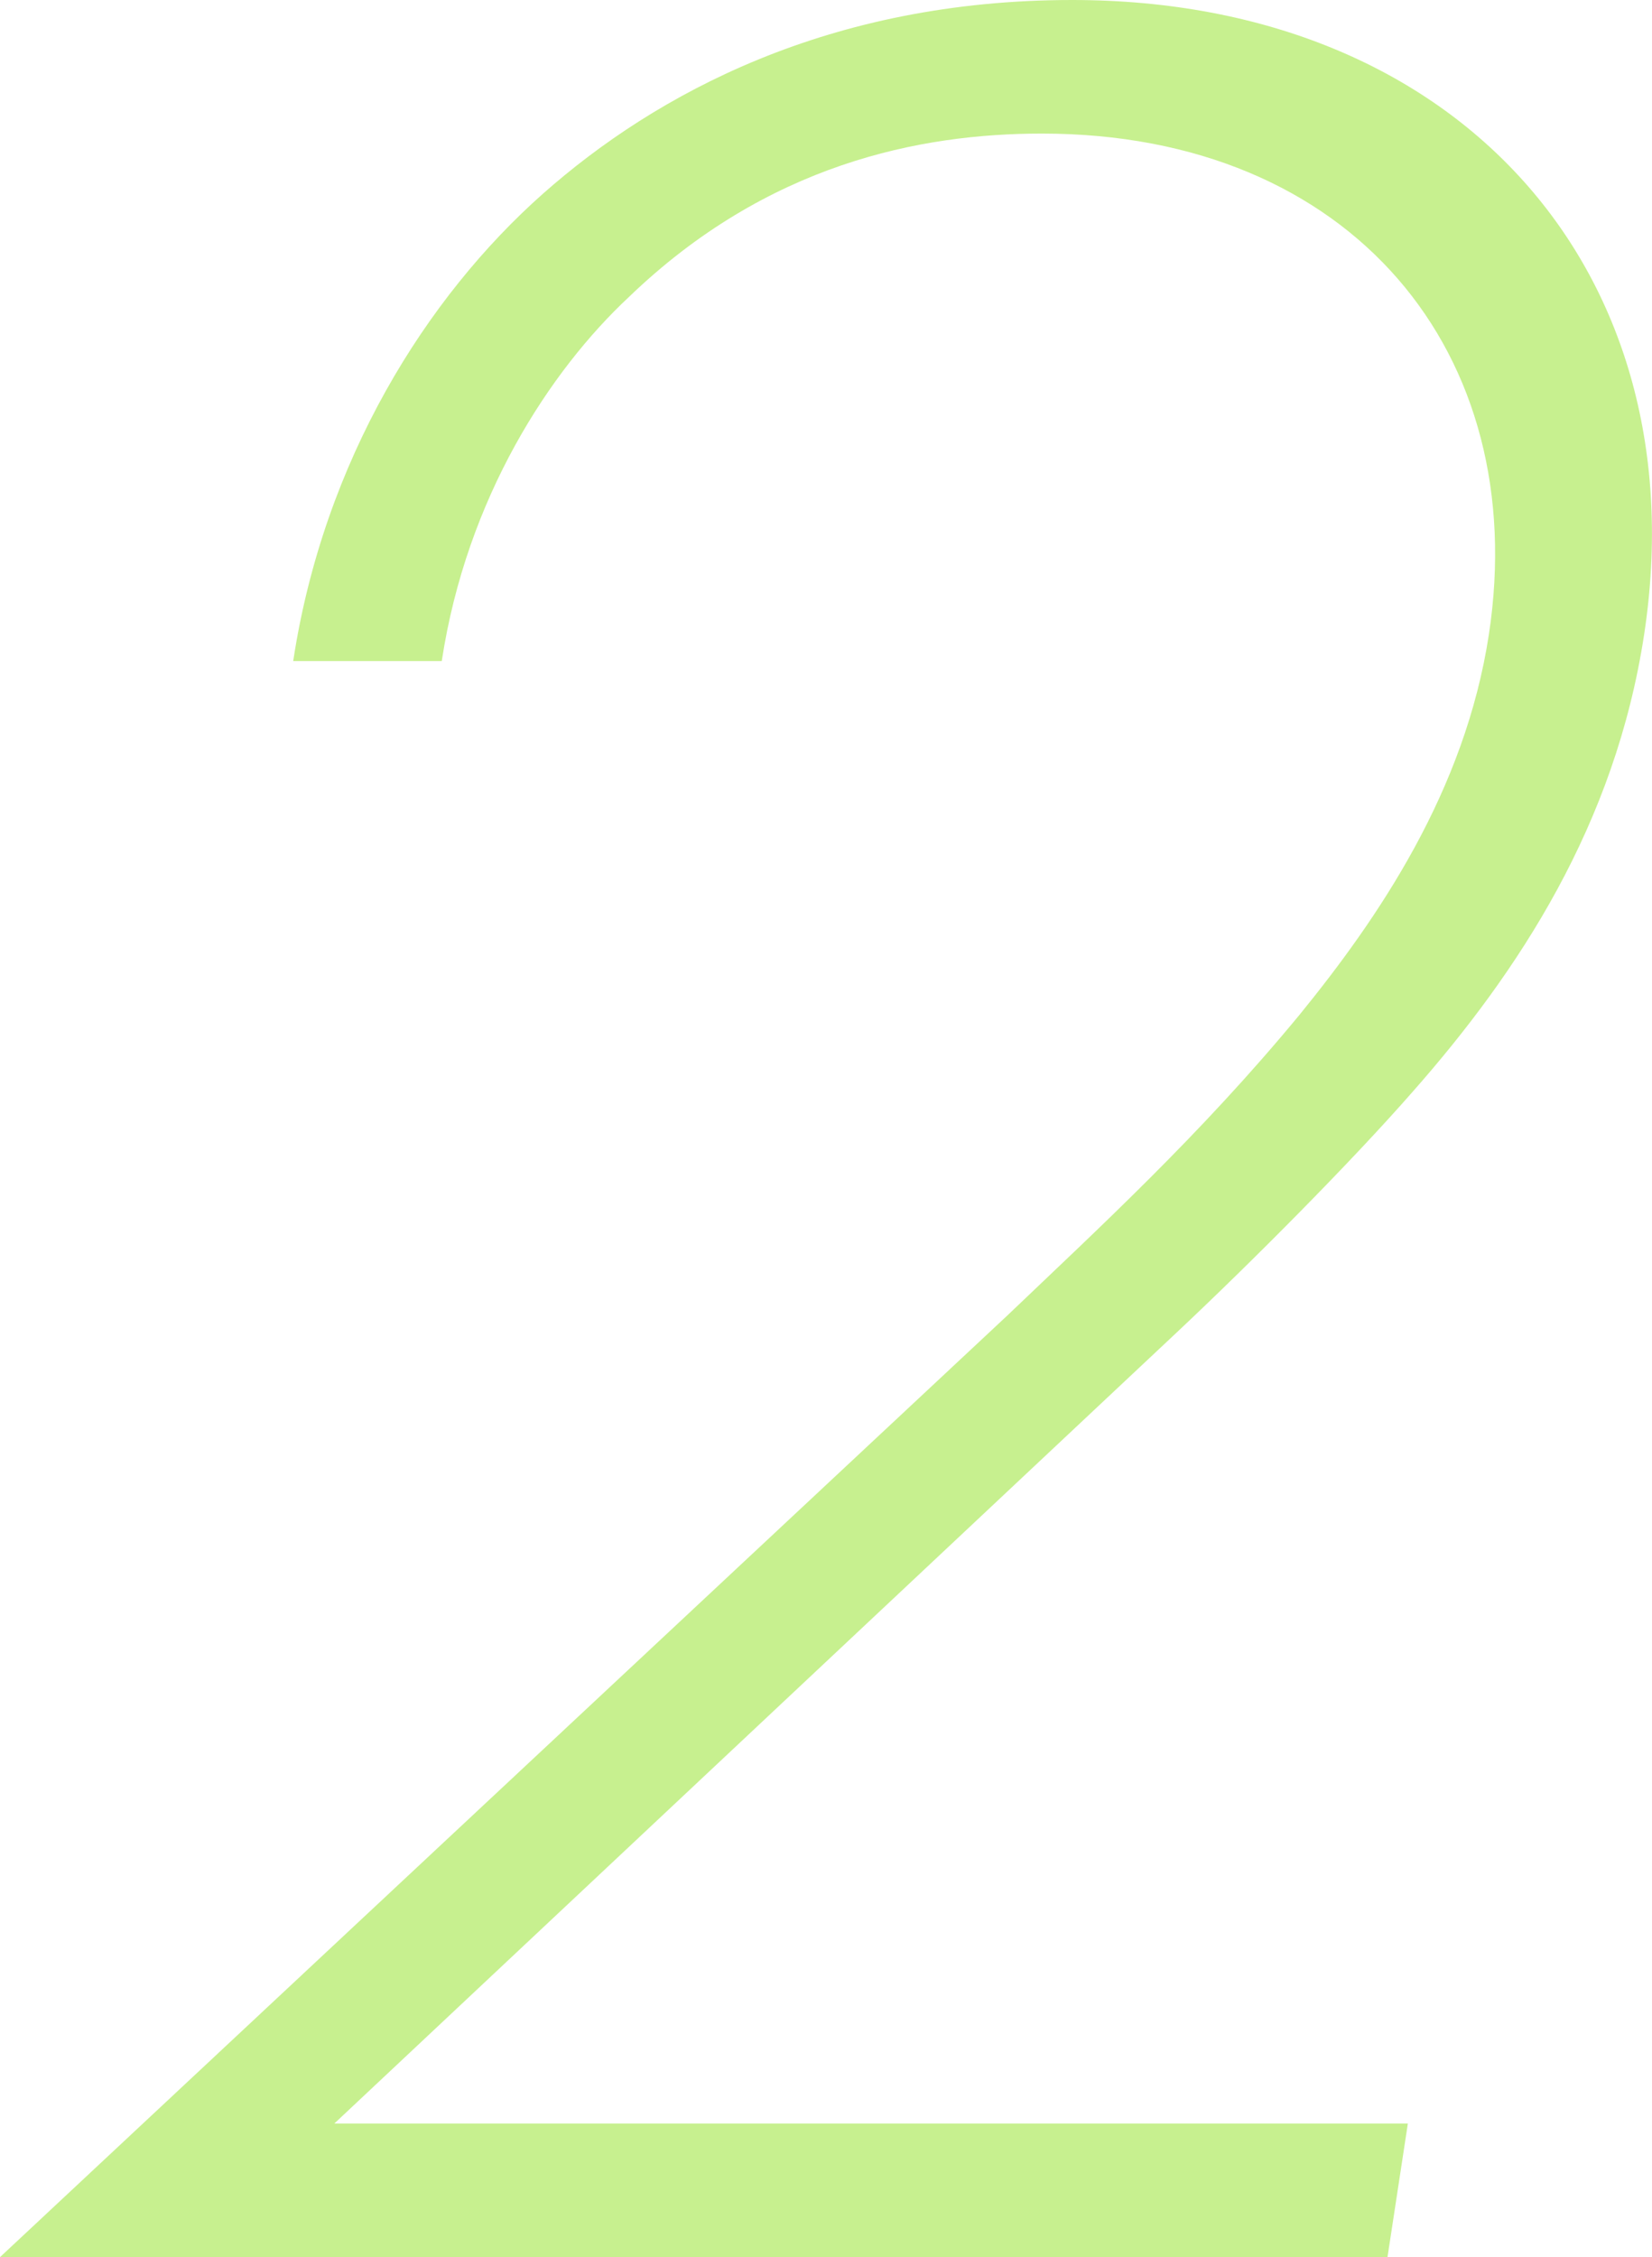 <?xml version="1.0" encoding="UTF-8"?><svg xmlns="http://www.w3.org/2000/svg" viewBox="0 0 130.66 178.44"><defs><style>.cls-1{mix-blend-mode:multiply;}.cls-2{isolation:isolate;}.cls-3{fill:#c7f08f;stroke-width:0px;}</style></defs><g class="cls-2"><g id="_レイヤー_2"><g id="_レイヤー_"><g class="cls-1"><path class="cls-3" d="M0,178.44l79.67-74.44c7.18-6.86,15.25-14.25,23.1-23.76,6.24-7.66,13.1-17.69,14.99-30.09,3.37-22.17-10.8-39.59-35.36-39.59-9.61,0-21.72,2.38-32.67,12.93-6.22,5.81-12.82,15.84-14.79,28.77h-11.75c2.41-15.84,10.52-28.77,19.77-36.96C51.91,7.39,65.58,0,84.8,0c30.71,0,49.57,21.65,45.24,50.15-2.29,15.05-9.93,26.66-18.31,36.16-4.85,5.54-12.73,13.46-18.64,19.01l-66.65,62.56h84.91l-1.61,10.56H0Z"/></g></g></g></g></svg>